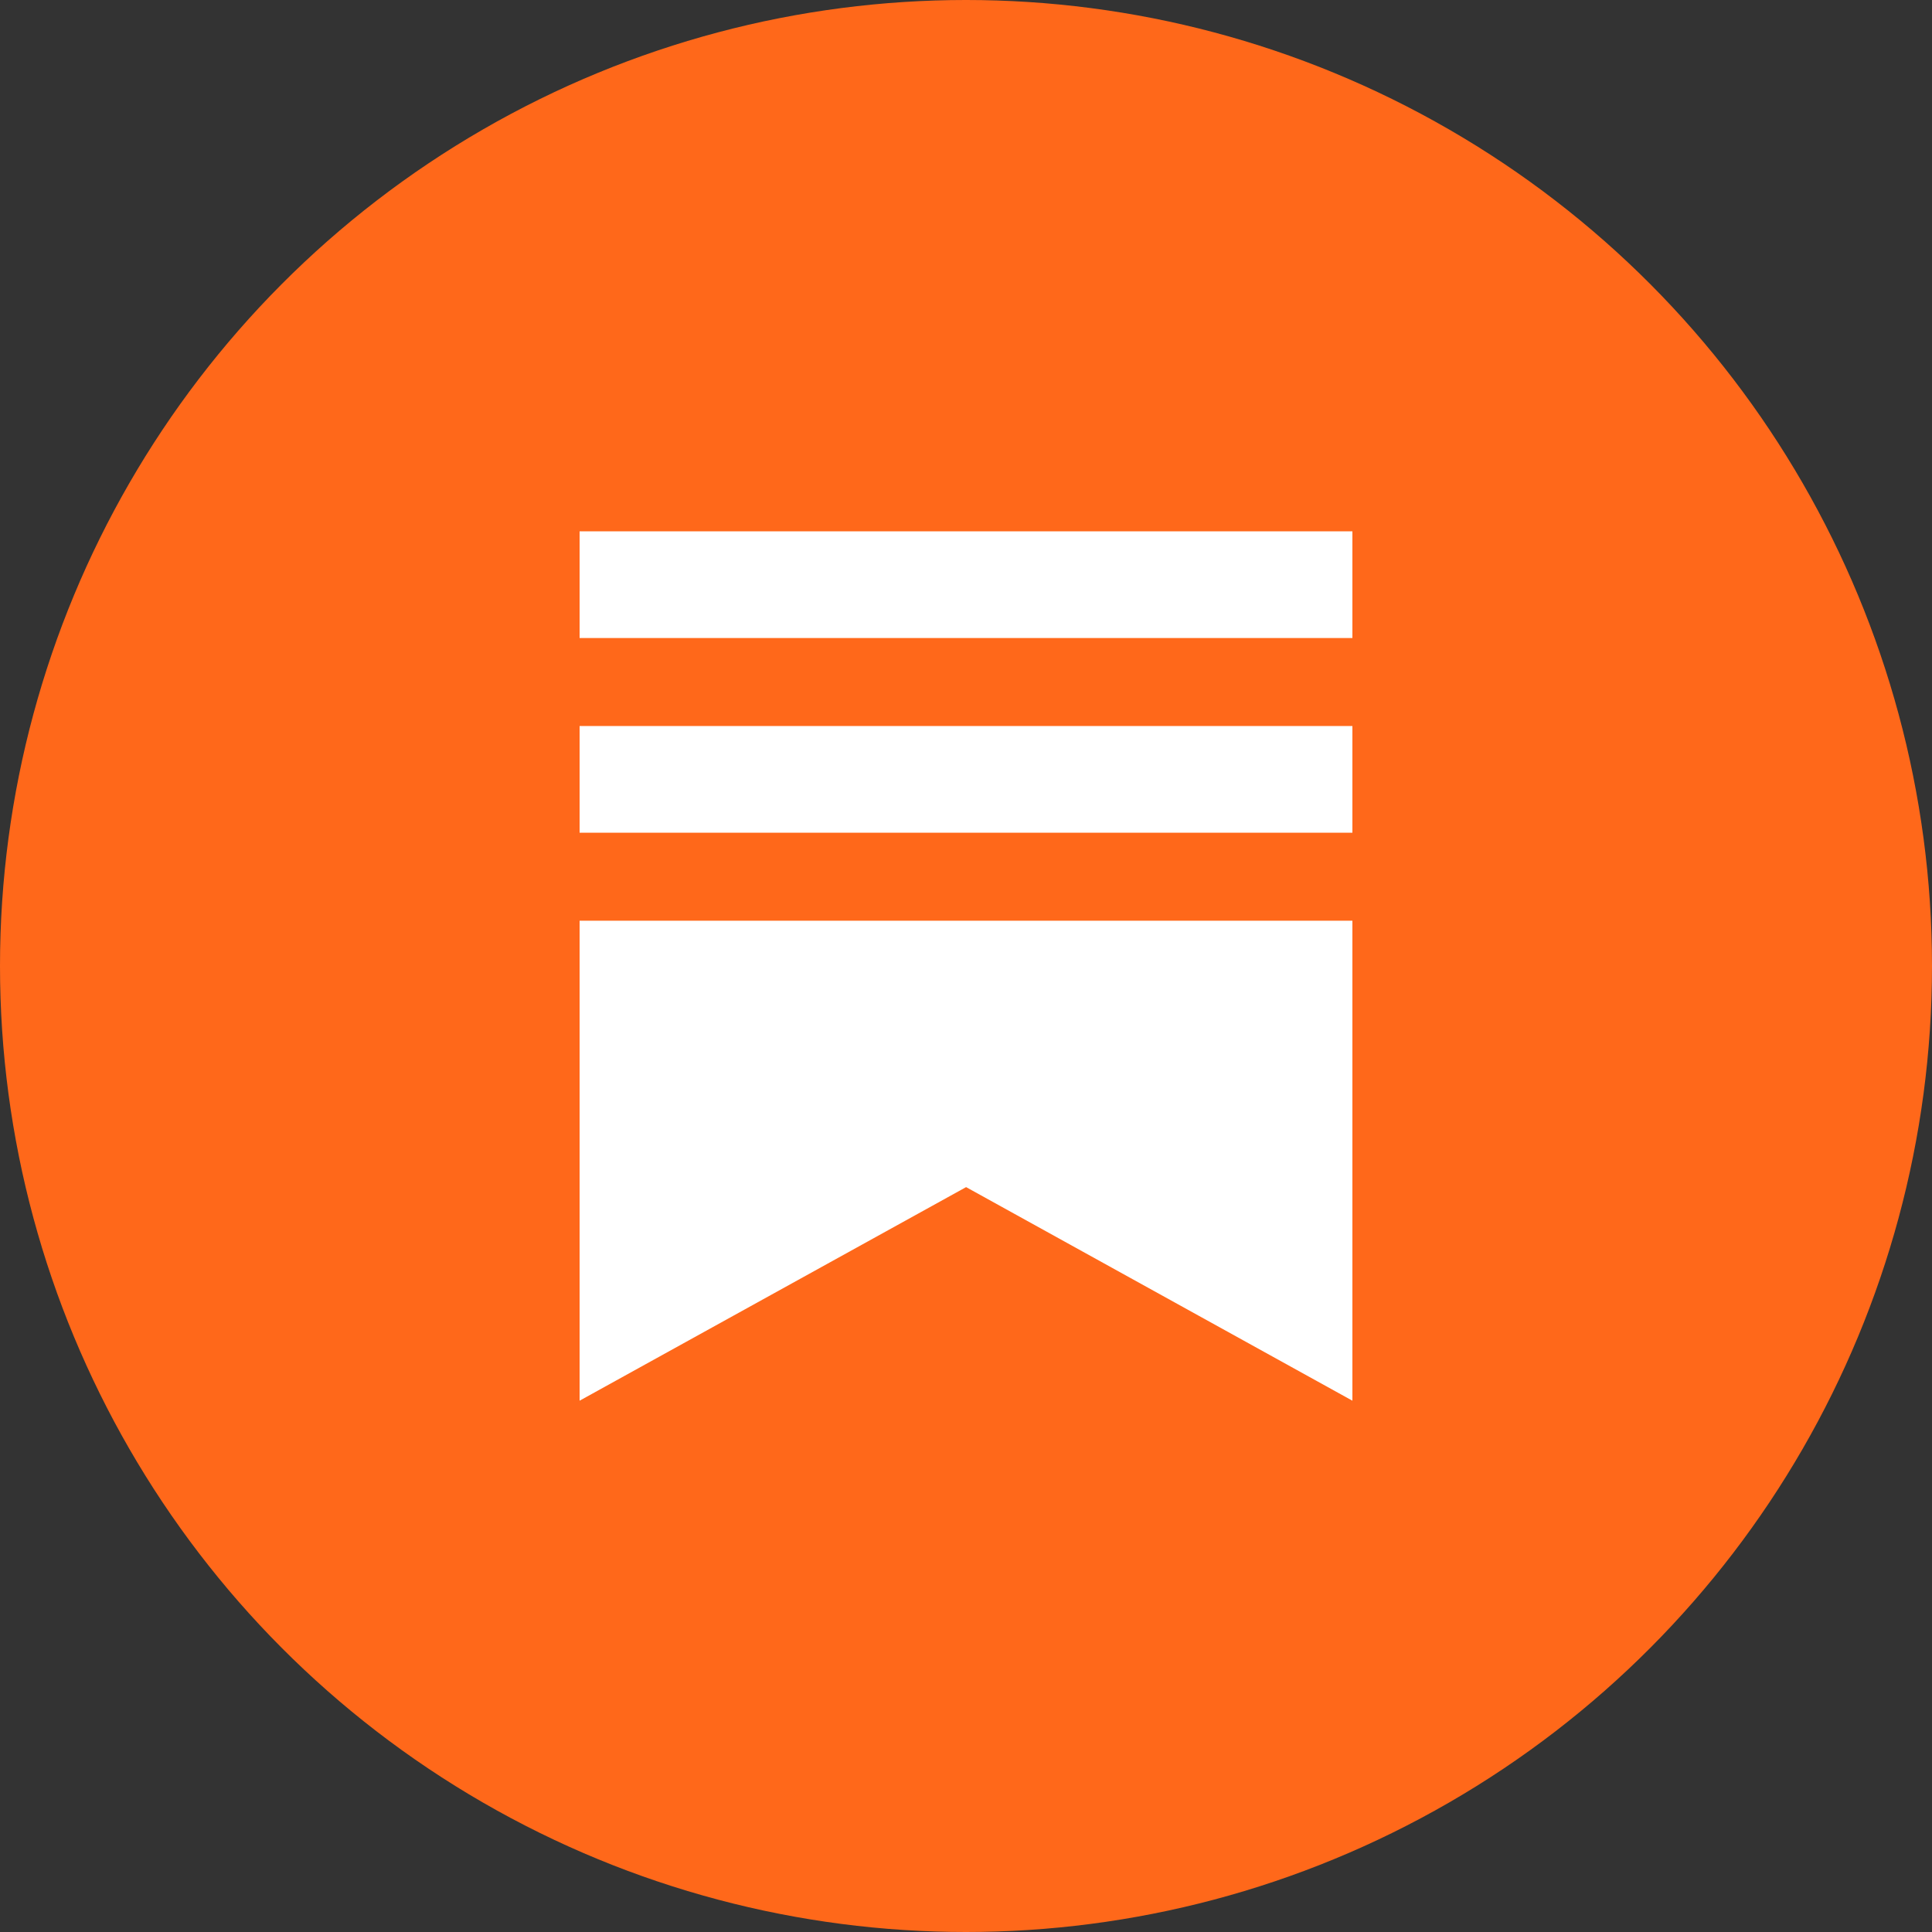 <svg width="40" height="40" viewBox="0 0 40 40" fill="none" xmlns="http://www.w3.org/2000/svg"><rect x="0" y="0" width="40" height="40" fill="#333333" stroke="none"/><circle cx="20" cy="20" r="20" fill="#FF681A"/><path fill-rule="evenodd" clip-rule="evenodd" d="M28 11H12v2.21h16V11zm0 8.062H12V29l8.002-4.422L28 29v-9.938zm0-4.031H12v2.21h16v-2.21z" fill="#fff"/></svg>